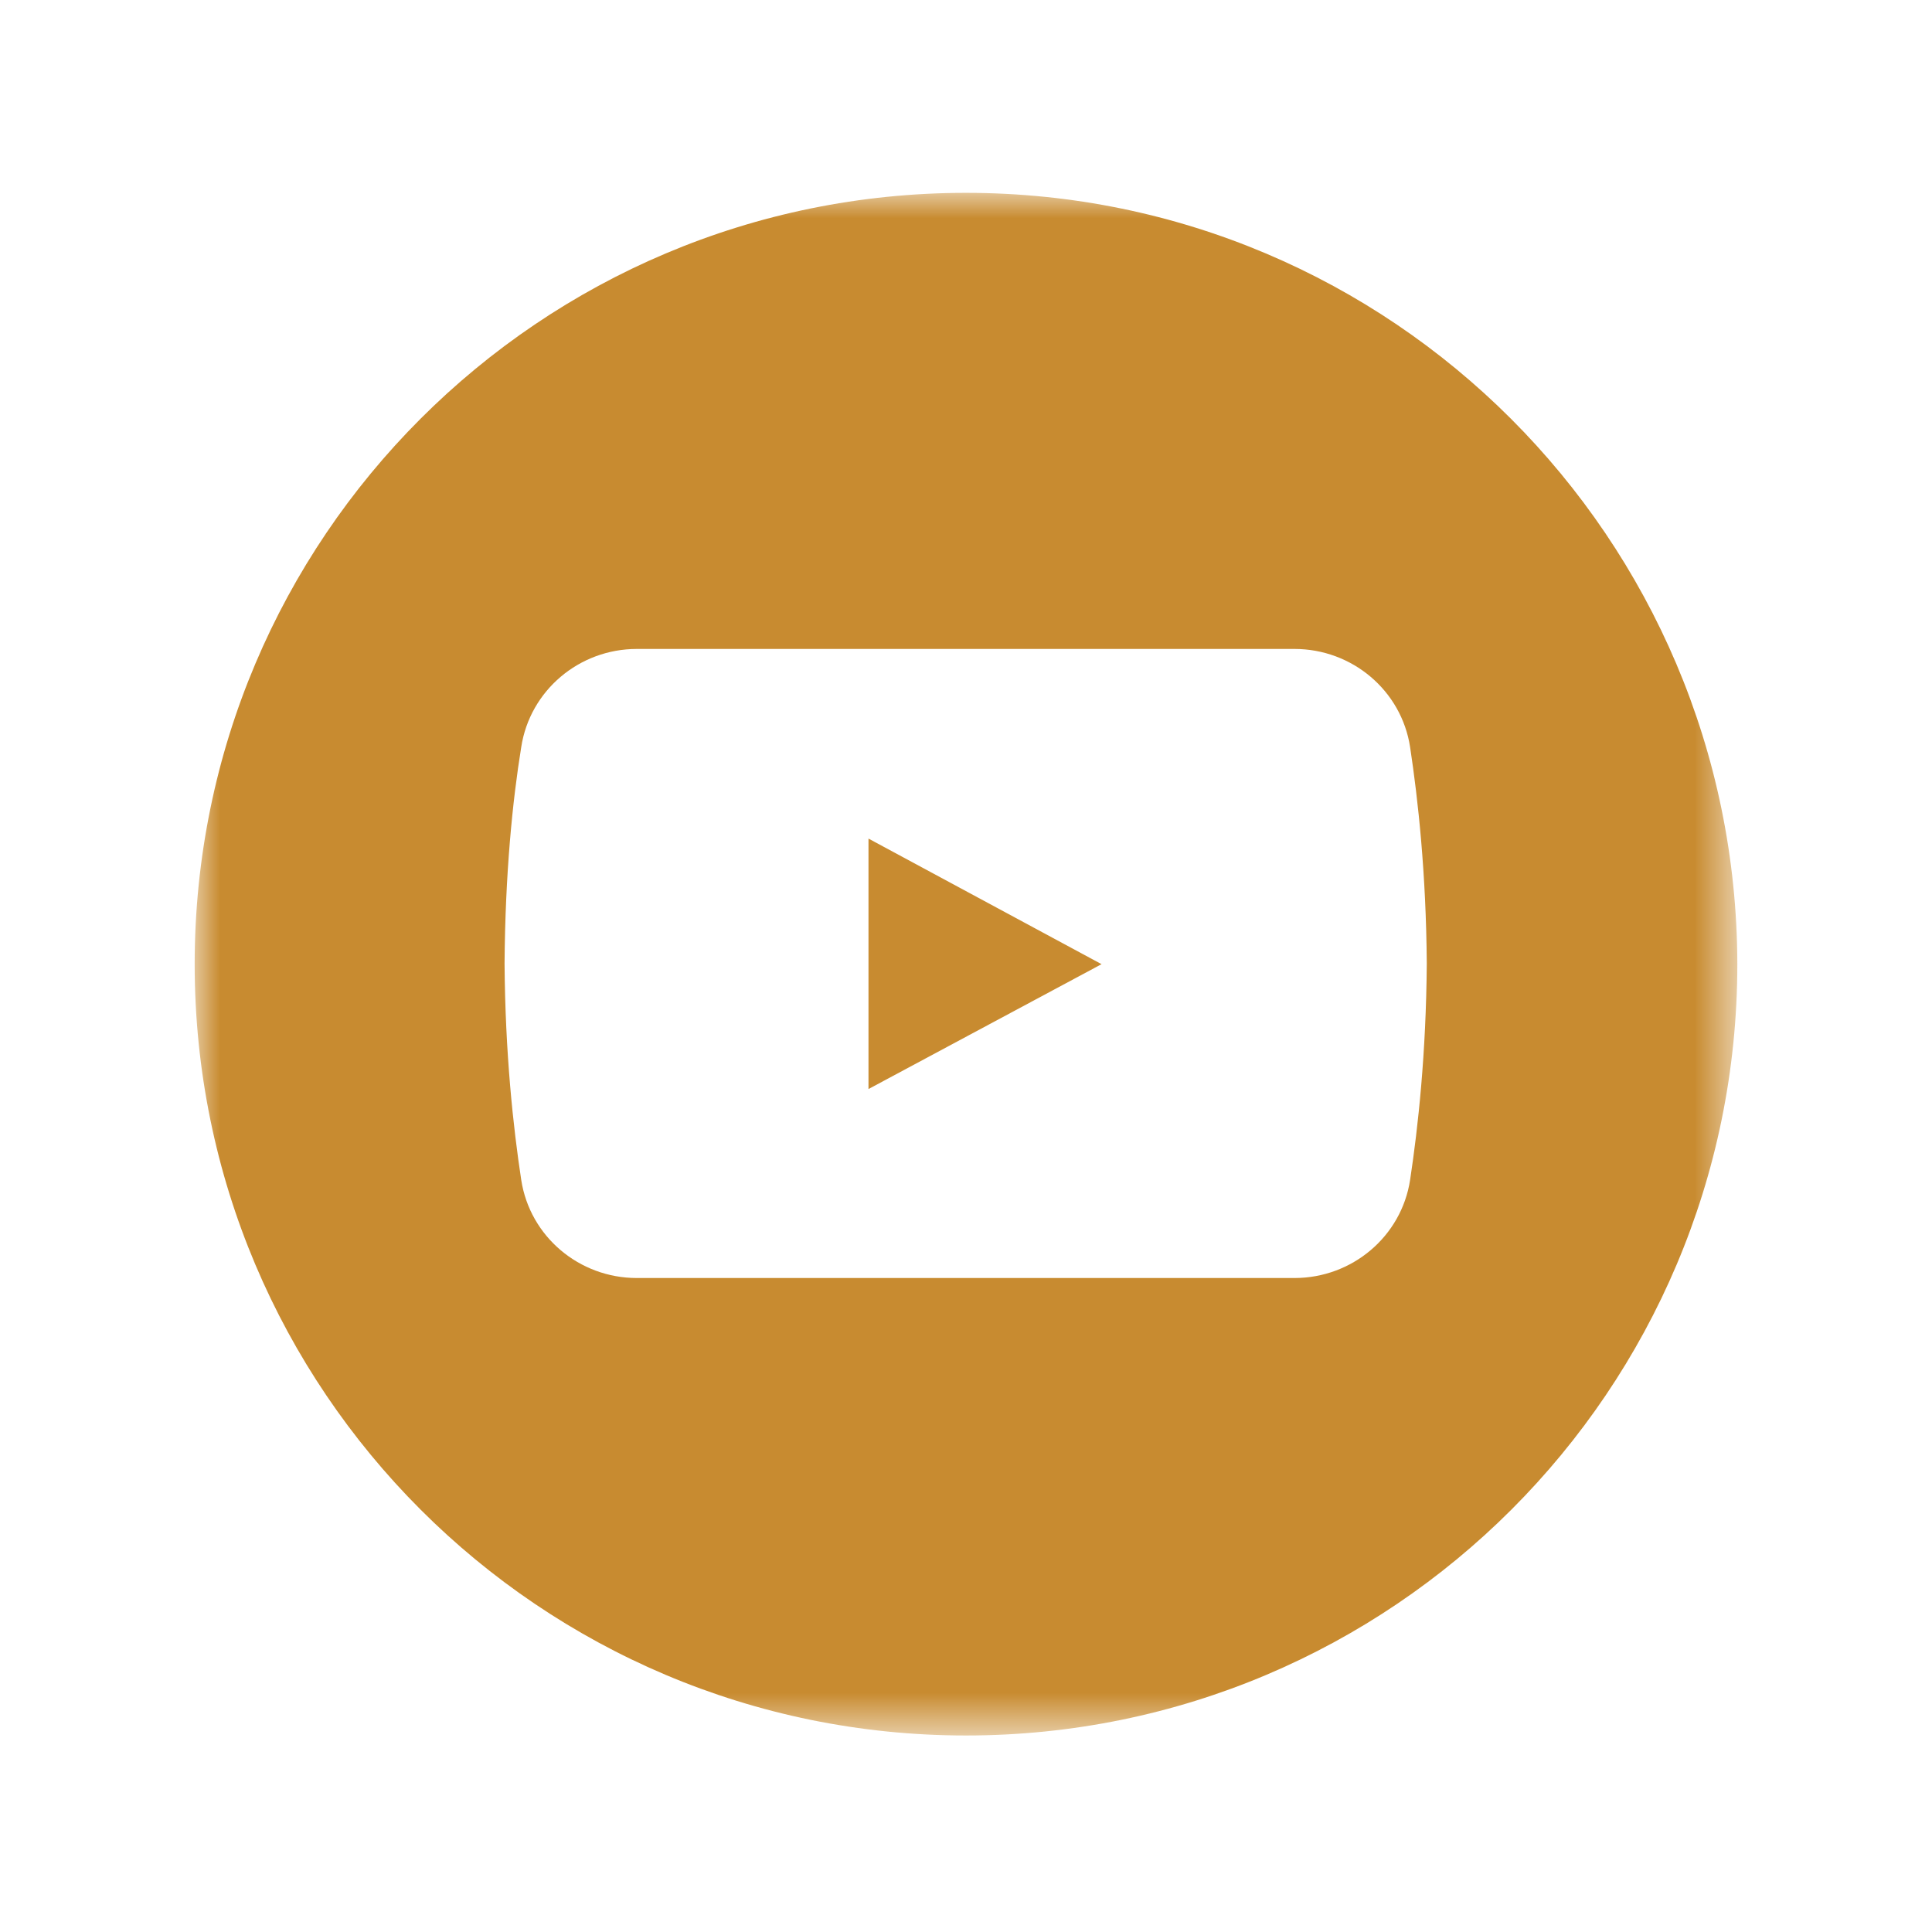 <?xml version="1.0" encoding="UTF-8"?> <svg xmlns="http://www.w3.org/2000/svg" viewBox="0 0 38.00 38.00" data-guides="{&quot;vertical&quot;:[],&quot;horizontal&quot;:[]}"><defs></defs><mask x="3.829" y="3.792" width="30.343" height="30.342" data-from-defs="true" maskUnits="userSpaceOnUse" maskContentUnits="userSpaceOnUse" id="tSvg1679f6e717"><path fill="white" stroke="none" fill-opacity="1" stroke-width="1" stroke-opacity="1" id="tSvg18e70c0af9f" title="Path 3" d="M3.829 3.793C13.943 3.793 24.057 3.793 34.171 3.793C34.171 13.907 34.171 24.021 34.171 34.135C24.057 34.135 13.943 34.135 3.829 34.135C3.829 24.021 3.829 13.907 3.829 3.793"></path></mask><path fill="#c88b30" stroke="none" fill-opacity="1" stroke-width="1" stroke-opacity="1" mask="url(#tSvg1679f6e717)" id="tSvg6931c07f6e" title="Path 1" d="M19 3.793C10.62 3.793 3.829 10.584 3.829 18.964C3.829 27.344 10.62 34.135 19 34.135C27.38 34.135 34.171 27.344 34.171 18.964C34.158 10.584 27.367 3.793 19 3.793ZM27.735 23.207C27.564 24.323 26.592 25.137 25.462 25.137C21.15 25.137 16.837 25.137 12.524 25.137C11.395 25.137 10.423 24.323 10.252 23.207C10.094 22.169 9.937 20.724 9.924 18.951C9.937 17.177 10.081 15.746 10.252 14.695C10.423 13.579 11.395 12.764 12.524 12.764C16.837 12.764 21.15 12.764 25.462 12.764C26.592 12.764 27.564 13.579 27.735 14.695C27.892 15.733 28.05 17.177 28.063 18.951C28.05 20.724 27.892 22.169 27.735 23.207Z"></path><path fill="#c88b30" stroke="none" fill-opacity="1" stroke-width="1" stroke-opacity="1" id="tSvg36f0ba6dbf" title="Path 2" d="M17.082 16.494C17.082 18.136 17.082 19.778 17.082 21.42C18.61 20.601 20.138 19.783 21.666 18.964C20.138 18.141 18.61 17.317 17.082 16.494"></path></svg> 
